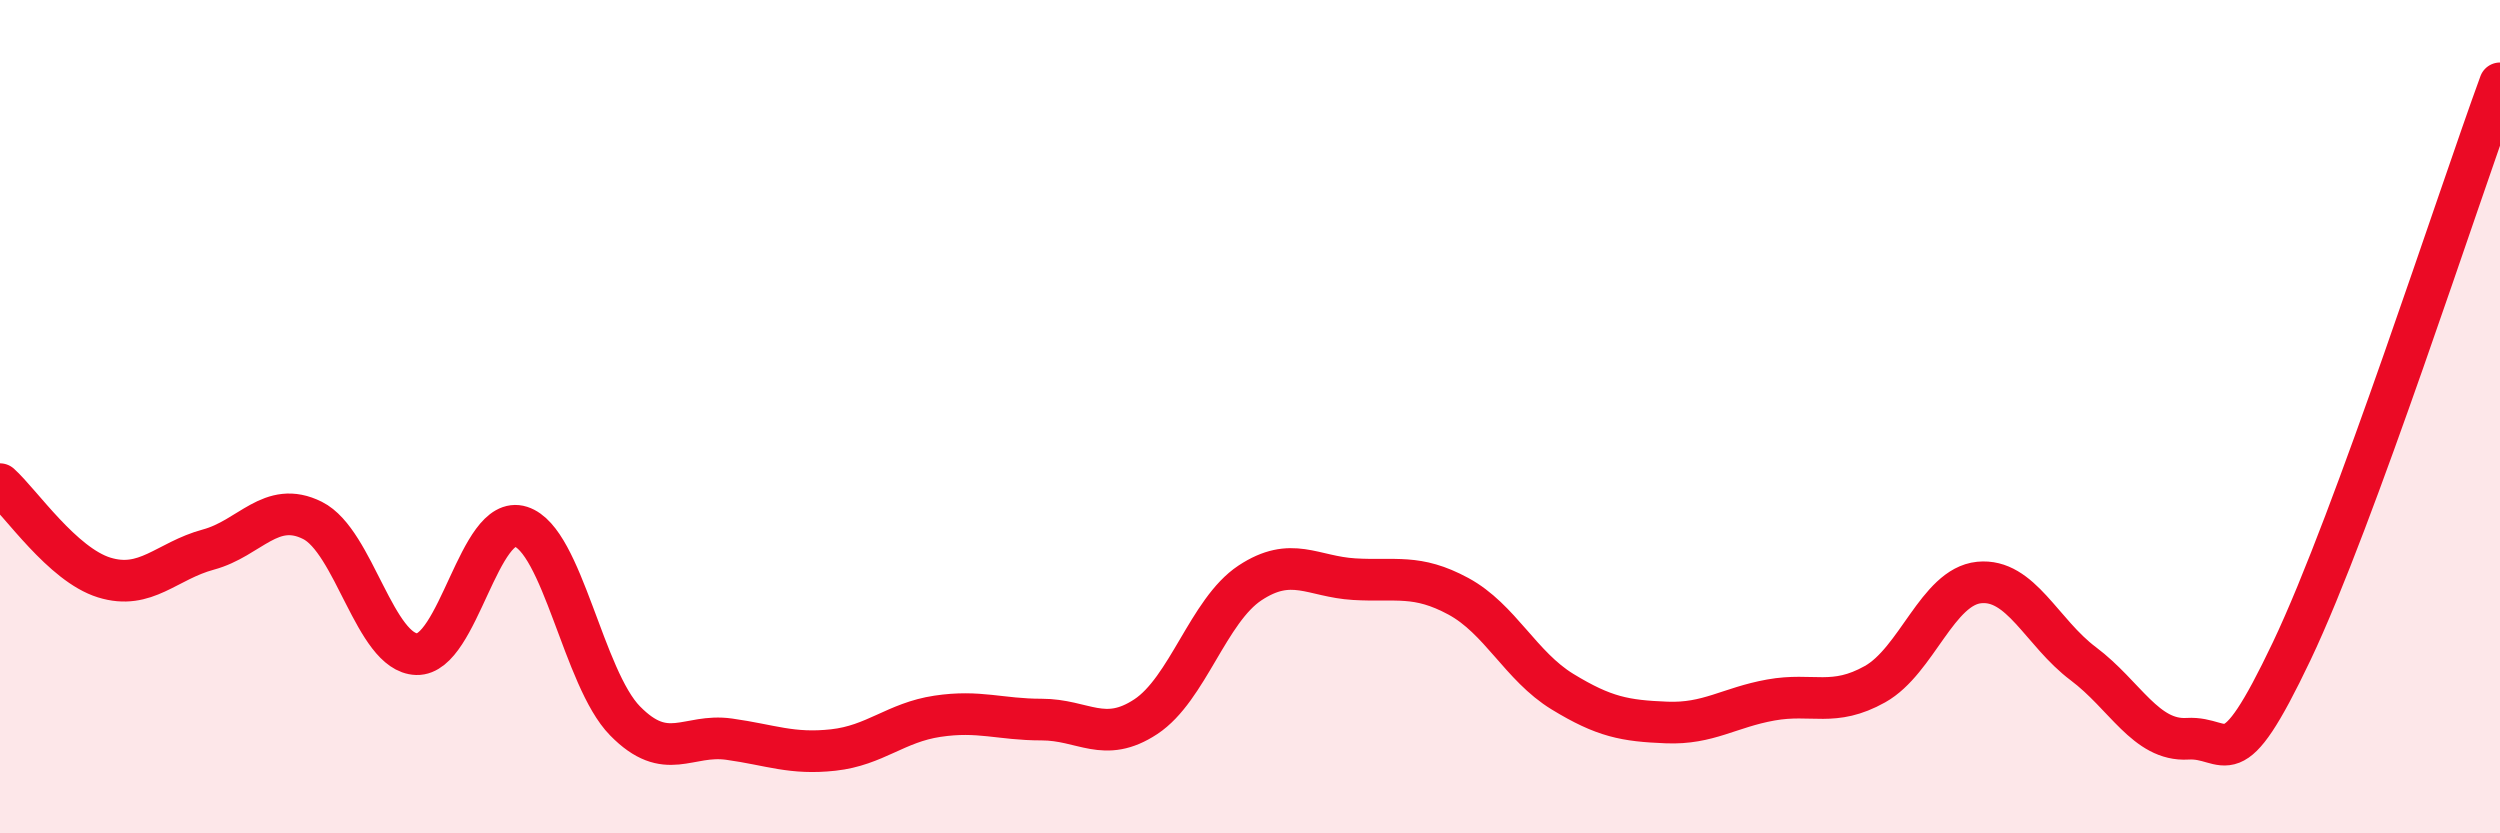 
    <svg width="60" height="20" viewBox="0 0 60 20" xmlns="http://www.w3.org/2000/svg">
      <path
        d="M 0,11.62 C 0.5,12.07 1.5,13.55 2.5,13.86 C 3.5,14.17 4,13.46 5,13.19 C 6,12.92 6.5,11.99 7.5,12.49 C 8.5,12.99 9,15.67 10,15.7 C 11,15.73 11.5,12.32 12.5,12.64 C 13.5,12.96 14,16.28 15,17.3 C 16,18.32 16.5,17.6 17.5,17.74 C 18.5,17.88 19,18.11 20,18 C 21,17.89 21.5,17.34 22.5,17.19 C 23.5,17.04 24,17.27 25,17.27 C 26,17.27 26.5,17.86 27.5,17.2 C 28.5,16.54 29,14.65 30,13.99 C 31,13.33 31.5,13.84 32.5,13.9 C 33.5,13.96 34,13.77 35,14.31 C 36,14.85 36.5,15.99 37.5,16.6 C 38.5,17.21 39,17.3 40,17.34 C 41,17.38 41.5,16.98 42.5,16.8 C 43.5,16.62 44,16.98 45,16.42 C 46,15.86 46.5,14.08 47.5,13.98 C 48.5,13.88 49,15.18 50,15.93 C 51,16.68 51.5,17.79 52.5,17.73 C 53.5,17.67 53.5,18.78 55,15.63 C 56.5,12.48 59,4.73 60,2L60 20L0 20Z"
        fill="#EB0A25"
        opacity="0.1"
        stroke-linecap="round"
        stroke-linejoin="round"
      />
      <path
        d="M 0,11.62 C 0.5,12.07 1.5,13.55 2.5,13.86 C 3.5,14.17 4,13.46 5,13.19 C 6,12.92 6.5,11.99 7.5,12.49 C 8.5,12.99 9,15.67 10,15.7 C 11,15.73 11.5,12.32 12.5,12.64 C 13.5,12.96 14,16.28 15,17.3 C 16,18.32 16.5,17.6 17.5,17.74 C 18.5,17.88 19,18.11 20,18 C 21,17.89 21.5,17.34 22.5,17.19 C 23.5,17.04 24,17.27 25,17.27 C 26,17.27 26.5,17.86 27.5,17.2 C 28.5,16.54 29,14.65 30,13.99 C 31,13.33 31.5,13.84 32.5,13.9 C 33.5,13.96 34,13.77 35,14.31 C 36,14.85 36.5,15.99 37.5,16.6 C 38.5,17.21 39,17.3 40,17.34 C 41,17.38 41.5,16.98 42.5,16.8 C 43.5,16.62 44,16.98 45,16.42 C 46,15.86 46.5,14.08 47.5,13.98 C 48.5,13.88 49,15.18 50,15.93 C 51,16.68 51.5,17.79 52.5,17.73 C 53.5,17.67 53.5,18.78 55,15.63 C 56.5,12.48 59,4.73 60,2"
        stroke="#EB0A25"
        stroke-width="1"
        fill="none"
        stroke-linecap="round"
        stroke-linejoin="round"
      />
    </svg>
  